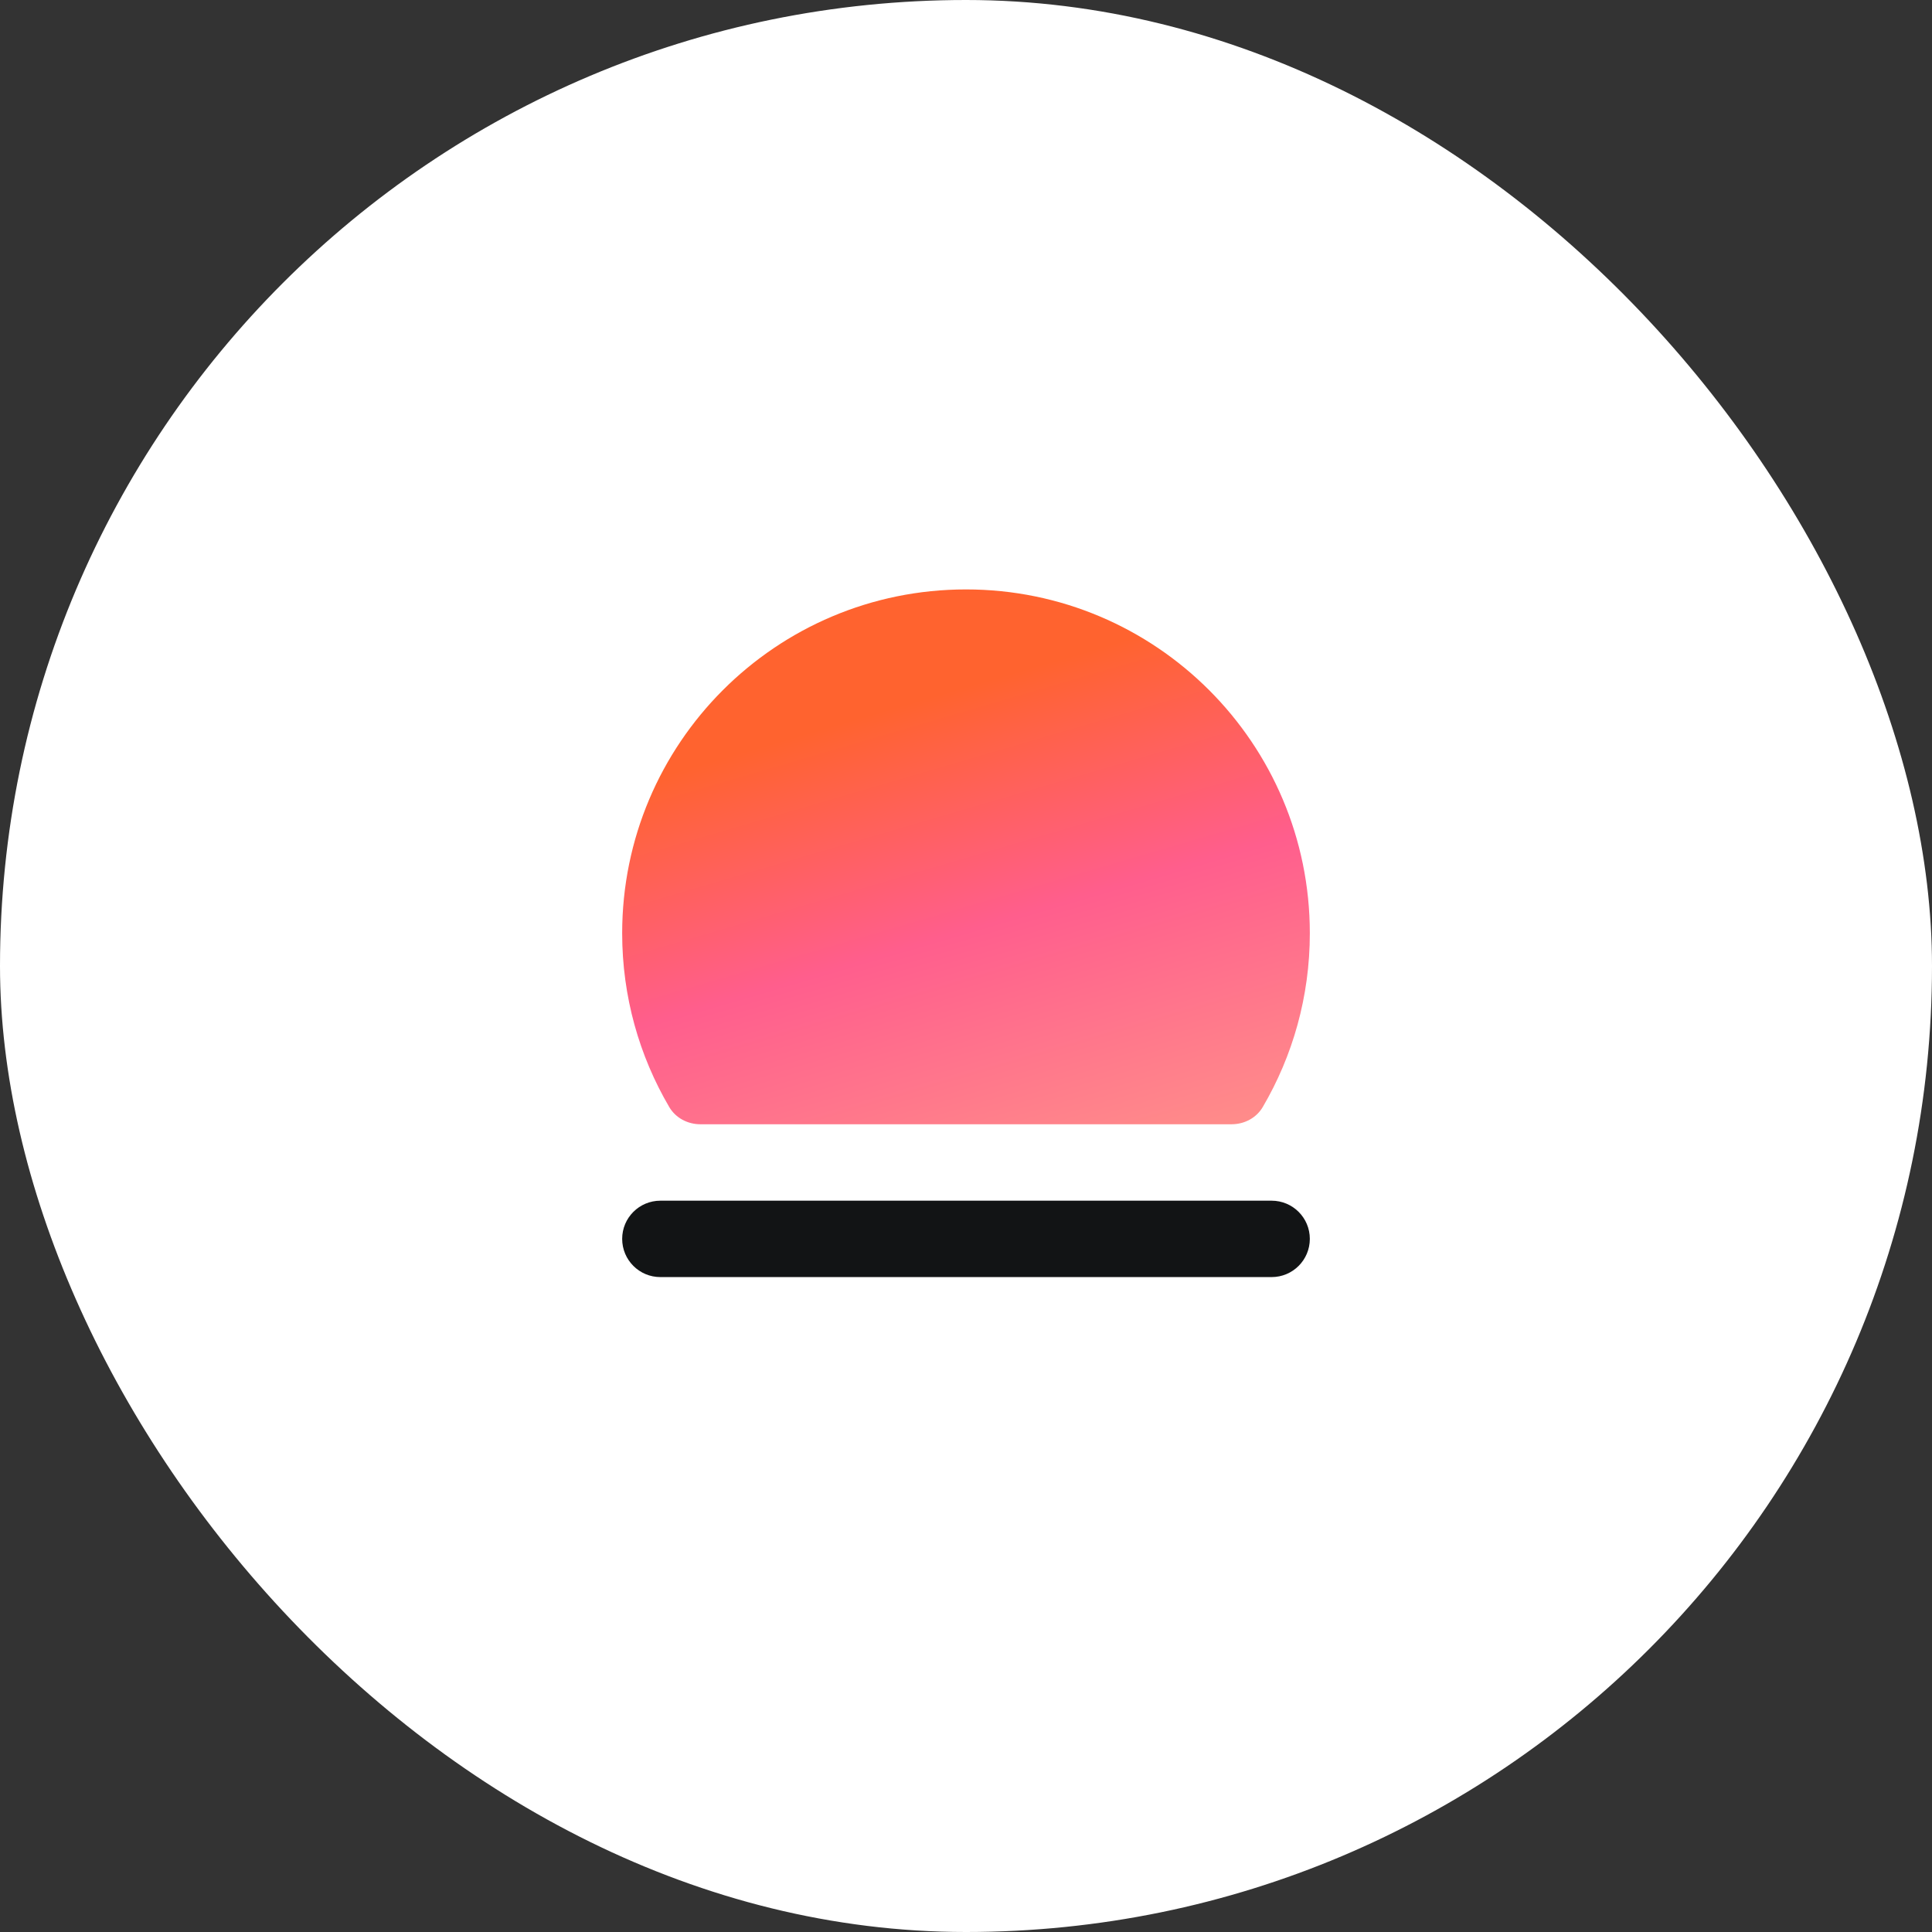 <svg width="59" height="59" viewBox="0 0 59 59" fill="none" xmlns="http://www.w3.org/2000/svg">
<rect x="0" y="0" width="59" height="59" fill="#333333" stroke="none"/>
<g id="icon">
<rect width="59" height="59" rx="29.5" fill="white"/>
<g id="Group 7">
<path id="Shape" d="M19 37.833C19 37.189 19.522 36.667 20.167 36.667H38.833C39.478 36.667 40 37.189 40 37.833C40 38.478 39.478 39 38.833 39H20.167C19.522 39 19 38.478 19 37.833Z" fill="#121415"/>
<path id="Shape_2" d="M40 28.5C40 30.436 39.476 32.249 38.563 33.806C38.366 34.142 37.999 34.333 37.61 34.333C34.184 34.333 24.816 34.333 21.39 34.333C21.001 34.333 20.634 34.142 20.437 33.806C19.524 32.249 19 30.436 19 28.5C19 22.701 23.701 18 29.5 18C35.299 18 40 22.701 40 28.5Z" fill="url(#paint0_linear_2449_5222)"/>
</g>
</g>
<defs>
<linearGradient id="paint0_linear_2449_5222" x1="31.18" y1="18" x2="40.211" y2="48.835" gradientUnits="userSpaceOnUse">
<stop offset="0.074" stop-color="#FF632F"/>
<stop offset="0.297" stop-color="#FF5E8D"/>
<stop offset="0.905" stop-color="#FFCE86"/>
</linearGradient>
</defs>
</svg>
